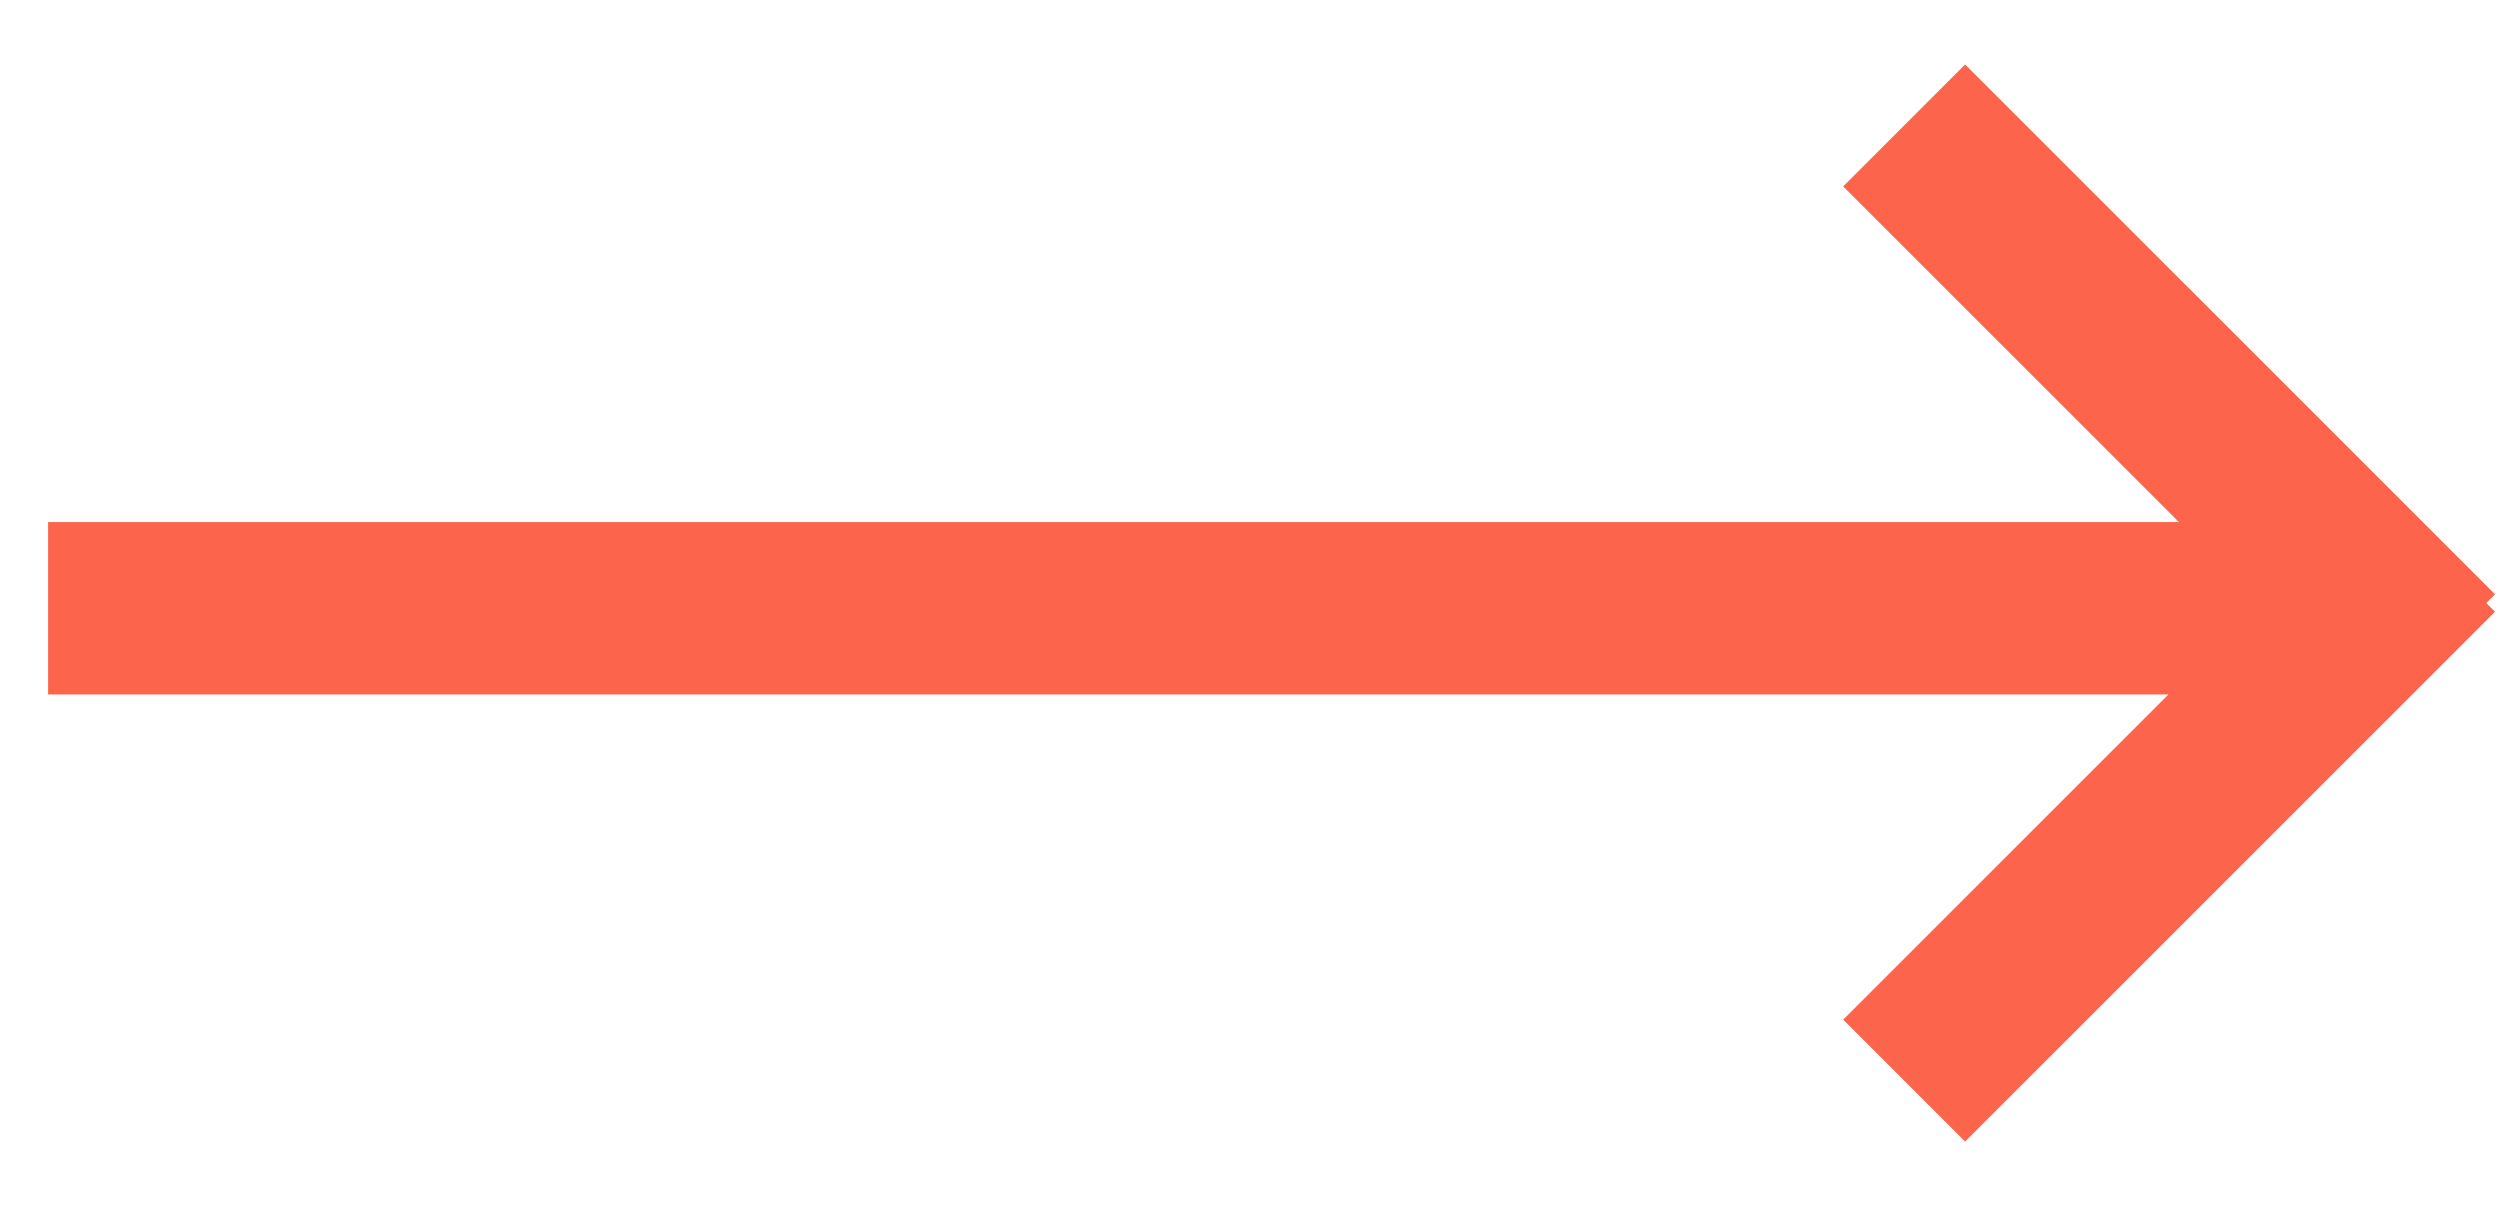 <svg height="14" viewBox="0 0 29 14" width="29" xmlns="http://www.w3.org/2000/svg"><path d="m261.629 14.995.606-.606-.606.606-5.541-5.54zm0 0-5.541 5.54 5.541-5.54.606.606zm-27.071.061h25.921z" fill="none" stroke="#fc654c" stroke-width="2" transform="translate(-234 -8)"/></svg>
